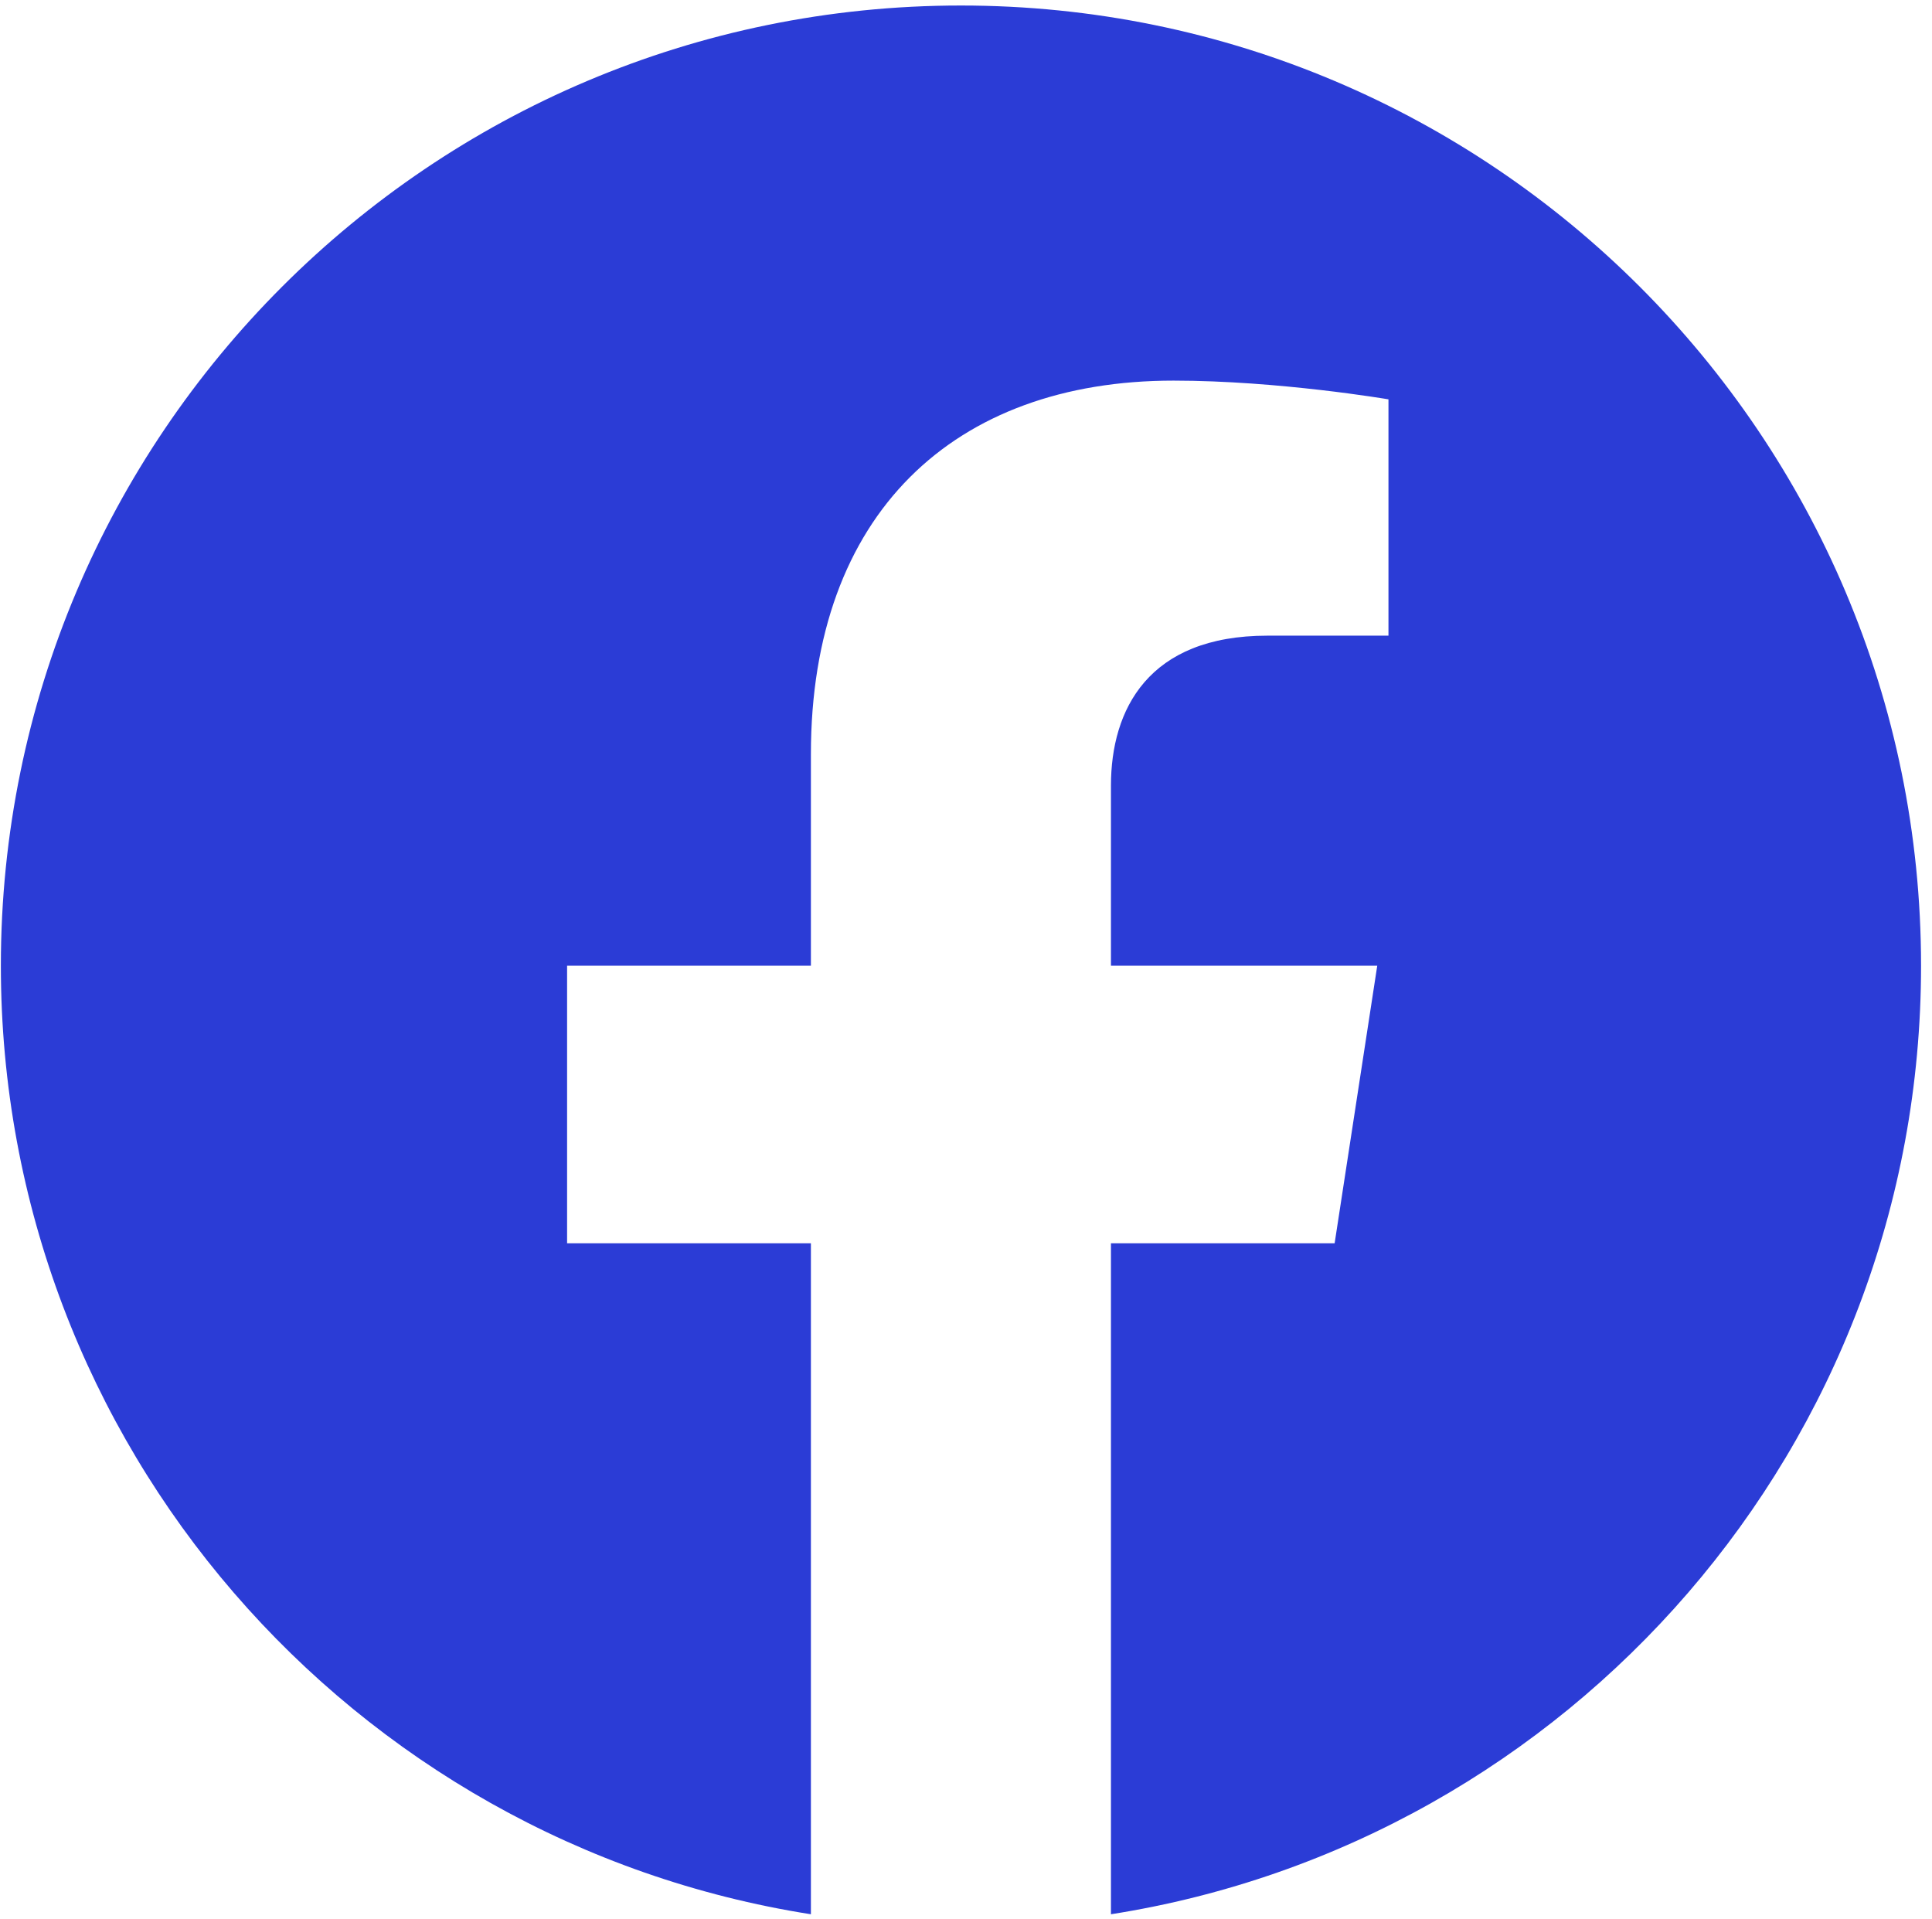 <?xml version="1.0" encoding="UTF-8" standalone="no"?>
<!DOCTYPE svg PUBLIC "-//W3C//DTD SVG 1.1//EN" "http://www.w3.org/Graphics/SVG/1.1/DTD/svg11.dtd">
<svg width="100%" height="100%" viewBox="0 0 150 149" version="1.1" xmlns="http://www.w3.org/2000/svg" xmlns:xlink="http://www.w3.org/1999/xlink" xml:space="preserve" xmlns:serif="http://www.serif.com/" style="fill-rule:evenodd;clip-rule:evenodd;stroke-linejoin:round;stroke-miterlimit:2;">
    <path d="M149.15,74.974C149.15,33.803 115.775,0.428 74.604,0.428C33.437,0.428 0.067,33.803 0.067,74.974C0.067,112.183 27.325,143.016 62.958,148.612L62.958,96.52L44.029,96.52L44.029,74.974L62.958,74.974L62.958,58.553C62.958,39.866 74.087,29.549 91.112,29.549C99.271,29.549 107.8,31.003 107.8,31.003L107.8,49.349L98.4,49.349C89.142,49.349 86.254,55.095 86.254,60.991L86.254,74.974L106.929,74.974L103.621,96.52L86.254,96.52L86.254,148.612C121.892,143.016 149.15,112.183 149.15,74.974" style="fill:#2b3cd6;fill-rule:nonzero;"/>
</svg>
